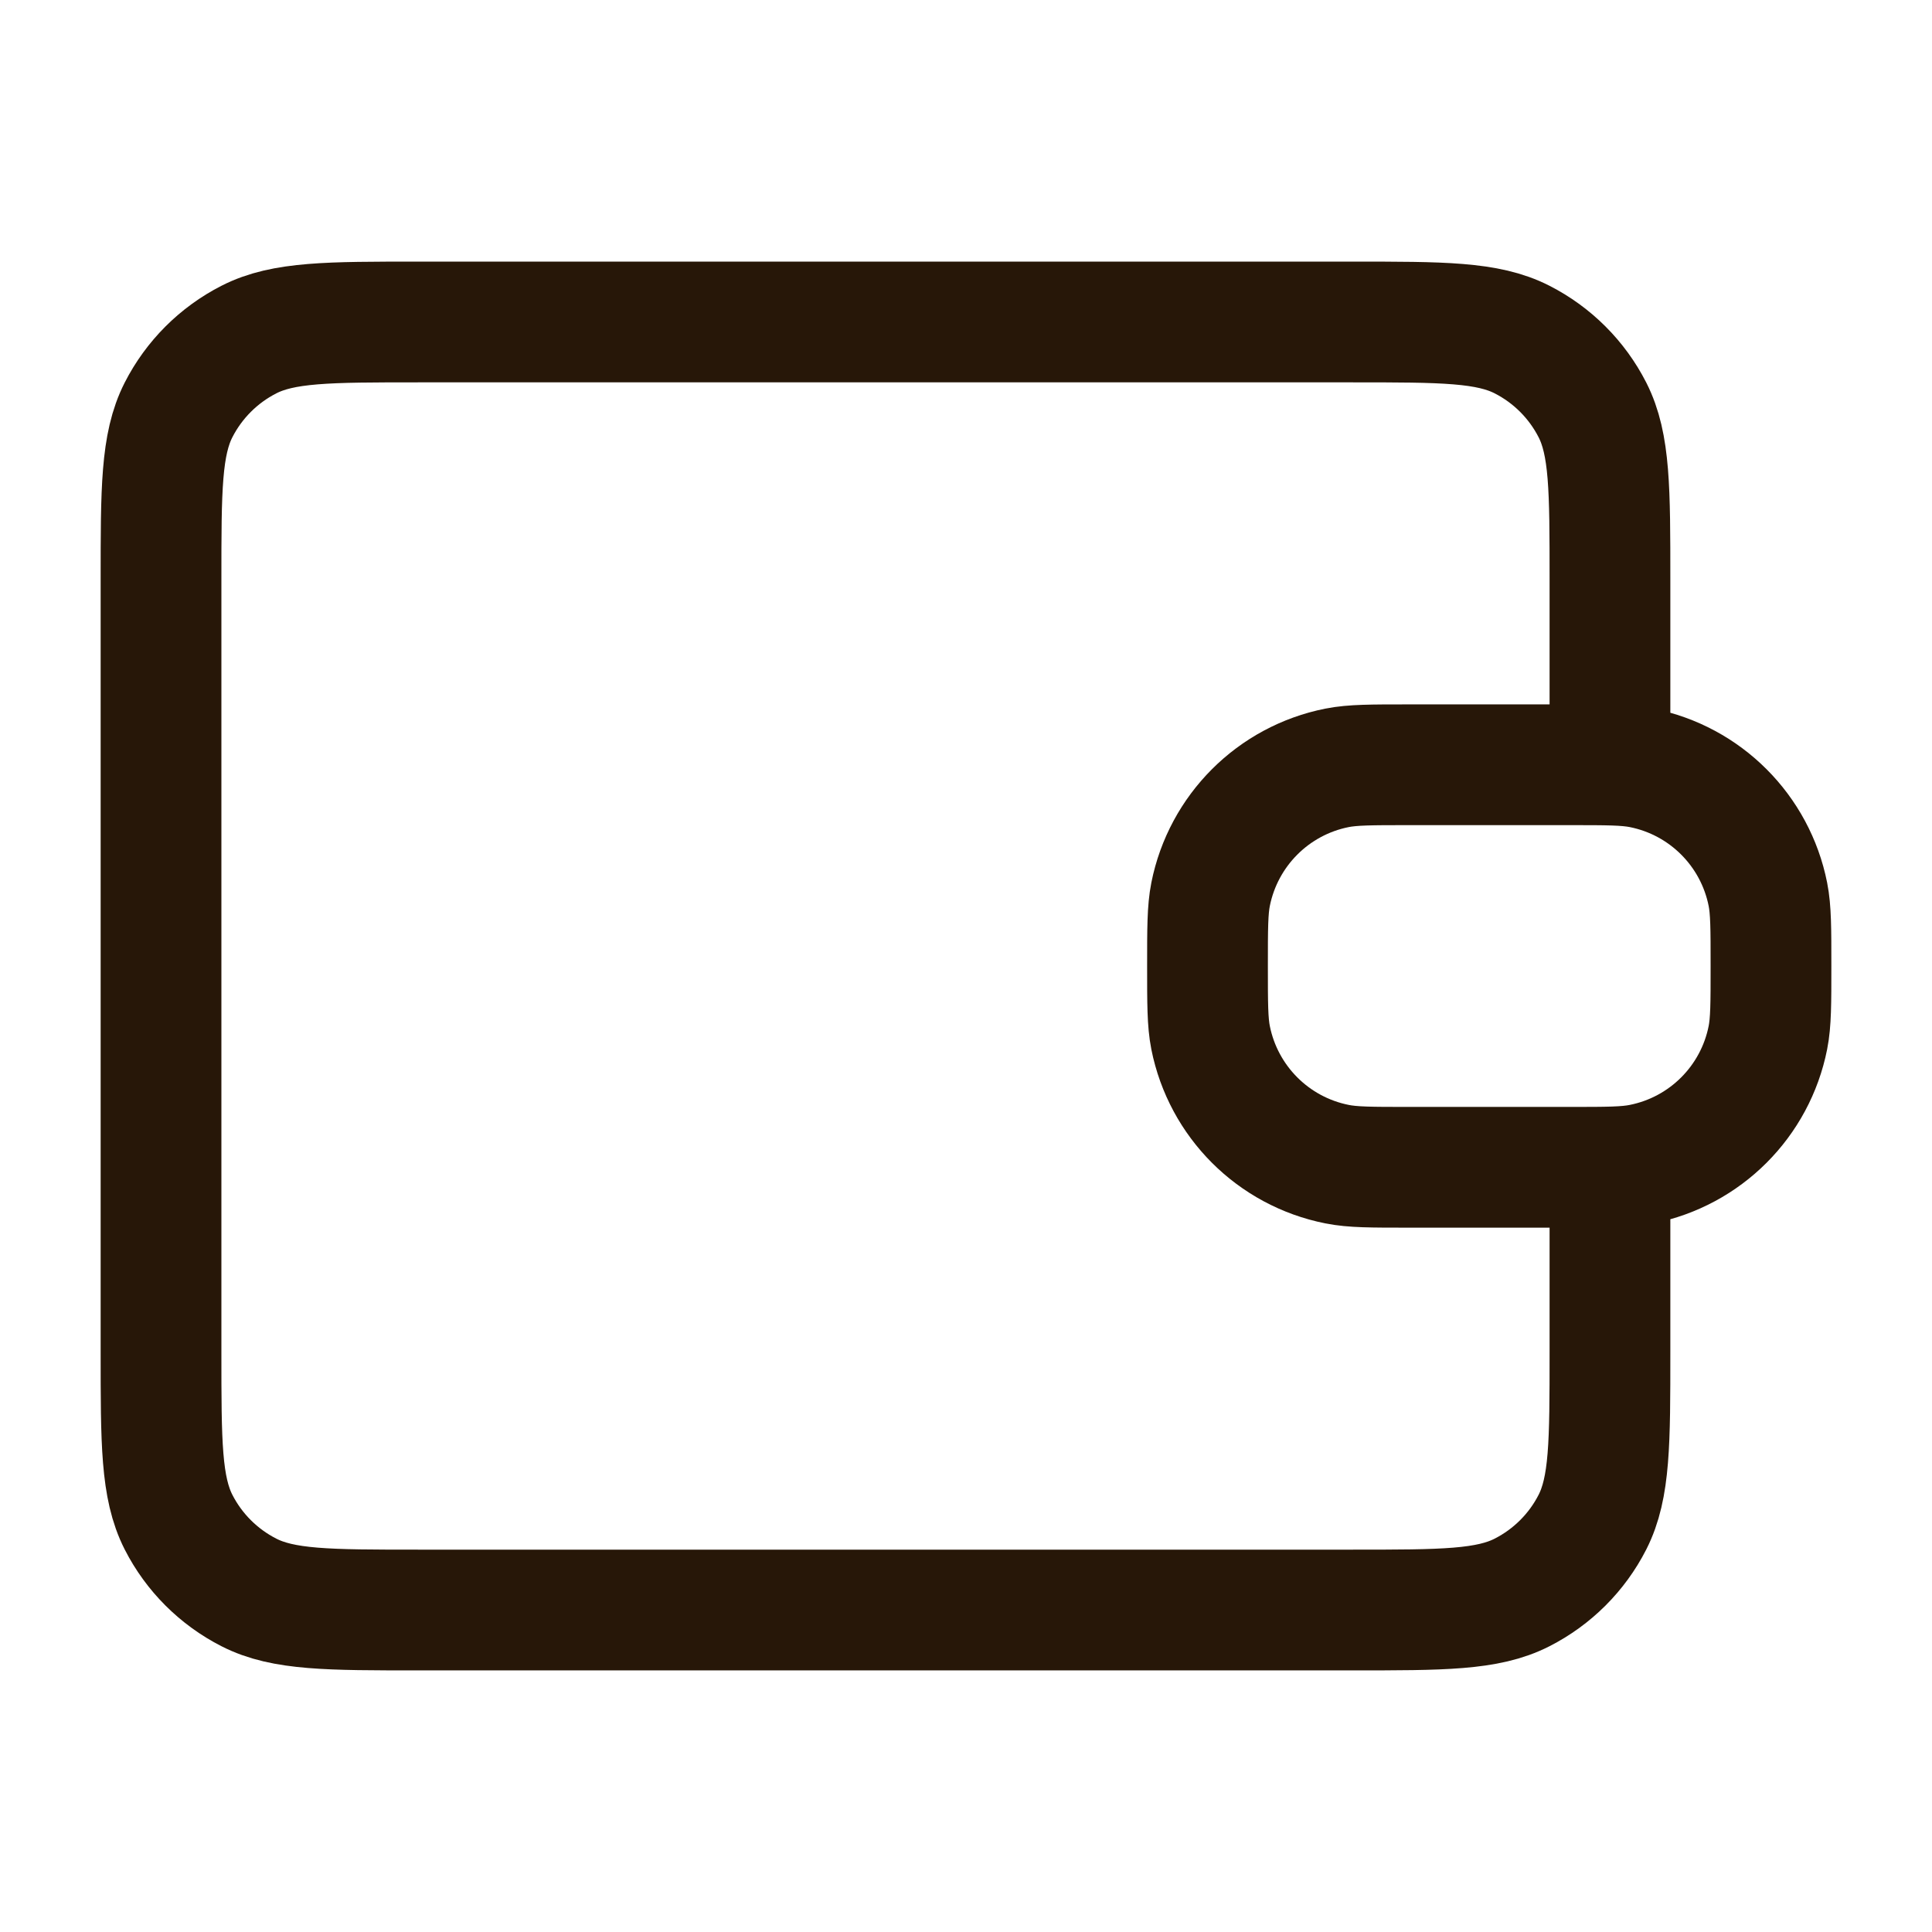 <svg width="32" height="32" viewBox="0 0 32 32" fill="none" xmlns="http://www.w3.org/2000/svg">
<path d="M26.666 12.667V9.6C26.666 8.107 26.666 7.36 26.376 6.79C26.12 6.288 25.712 5.88 25.21 5.624C24.64 5.333 23.893 5.333 22.4 5.333H6.933C5.44 5.333 4.693 5.333 4.123 5.624C3.621 5.88 3.213 6.288 2.957 6.79C2.667 7.36 2.667 8.107 2.667 9.6V22.4C2.667 23.894 2.667 24.64 2.957 25.211C3.213 25.713 3.621 26.12 4.123 26.376C4.693 26.667 5.44 26.667 6.933 26.667L22.4 26.667C23.893 26.667 24.64 26.667 25.21 26.376C25.712 26.12 26.12 25.713 26.376 25.211C26.666 24.64 26.666 23.894 26.666 22.4V19.334M20 16C20 15.381 20 15.071 20.051 14.813C20.262 13.755 21.088 12.928 22.146 12.718C22.404 12.667 22.714 12.667 23.333 12.667H26C26.619 12.667 26.929 12.667 27.187 12.718C28.245 12.928 29.072 13.755 29.282 14.813C29.333 15.071 29.333 15.381 29.333 16C29.333 16.62 29.333 16.93 29.282 17.187C29.072 18.245 28.245 19.072 27.187 19.282C26.929 19.334 26.619 19.334 26 19.334H23.333C22.714 19.334 22.404 19.334 22.146 19.282C21.088 19.072 20.262 18.245 20.051 17.187C20 16.93 20 16.62 20 16Z" stroke="#271708" stroke-width="2" stroke-linecap="round" stroke-linejoin="round"/>
</svg>
